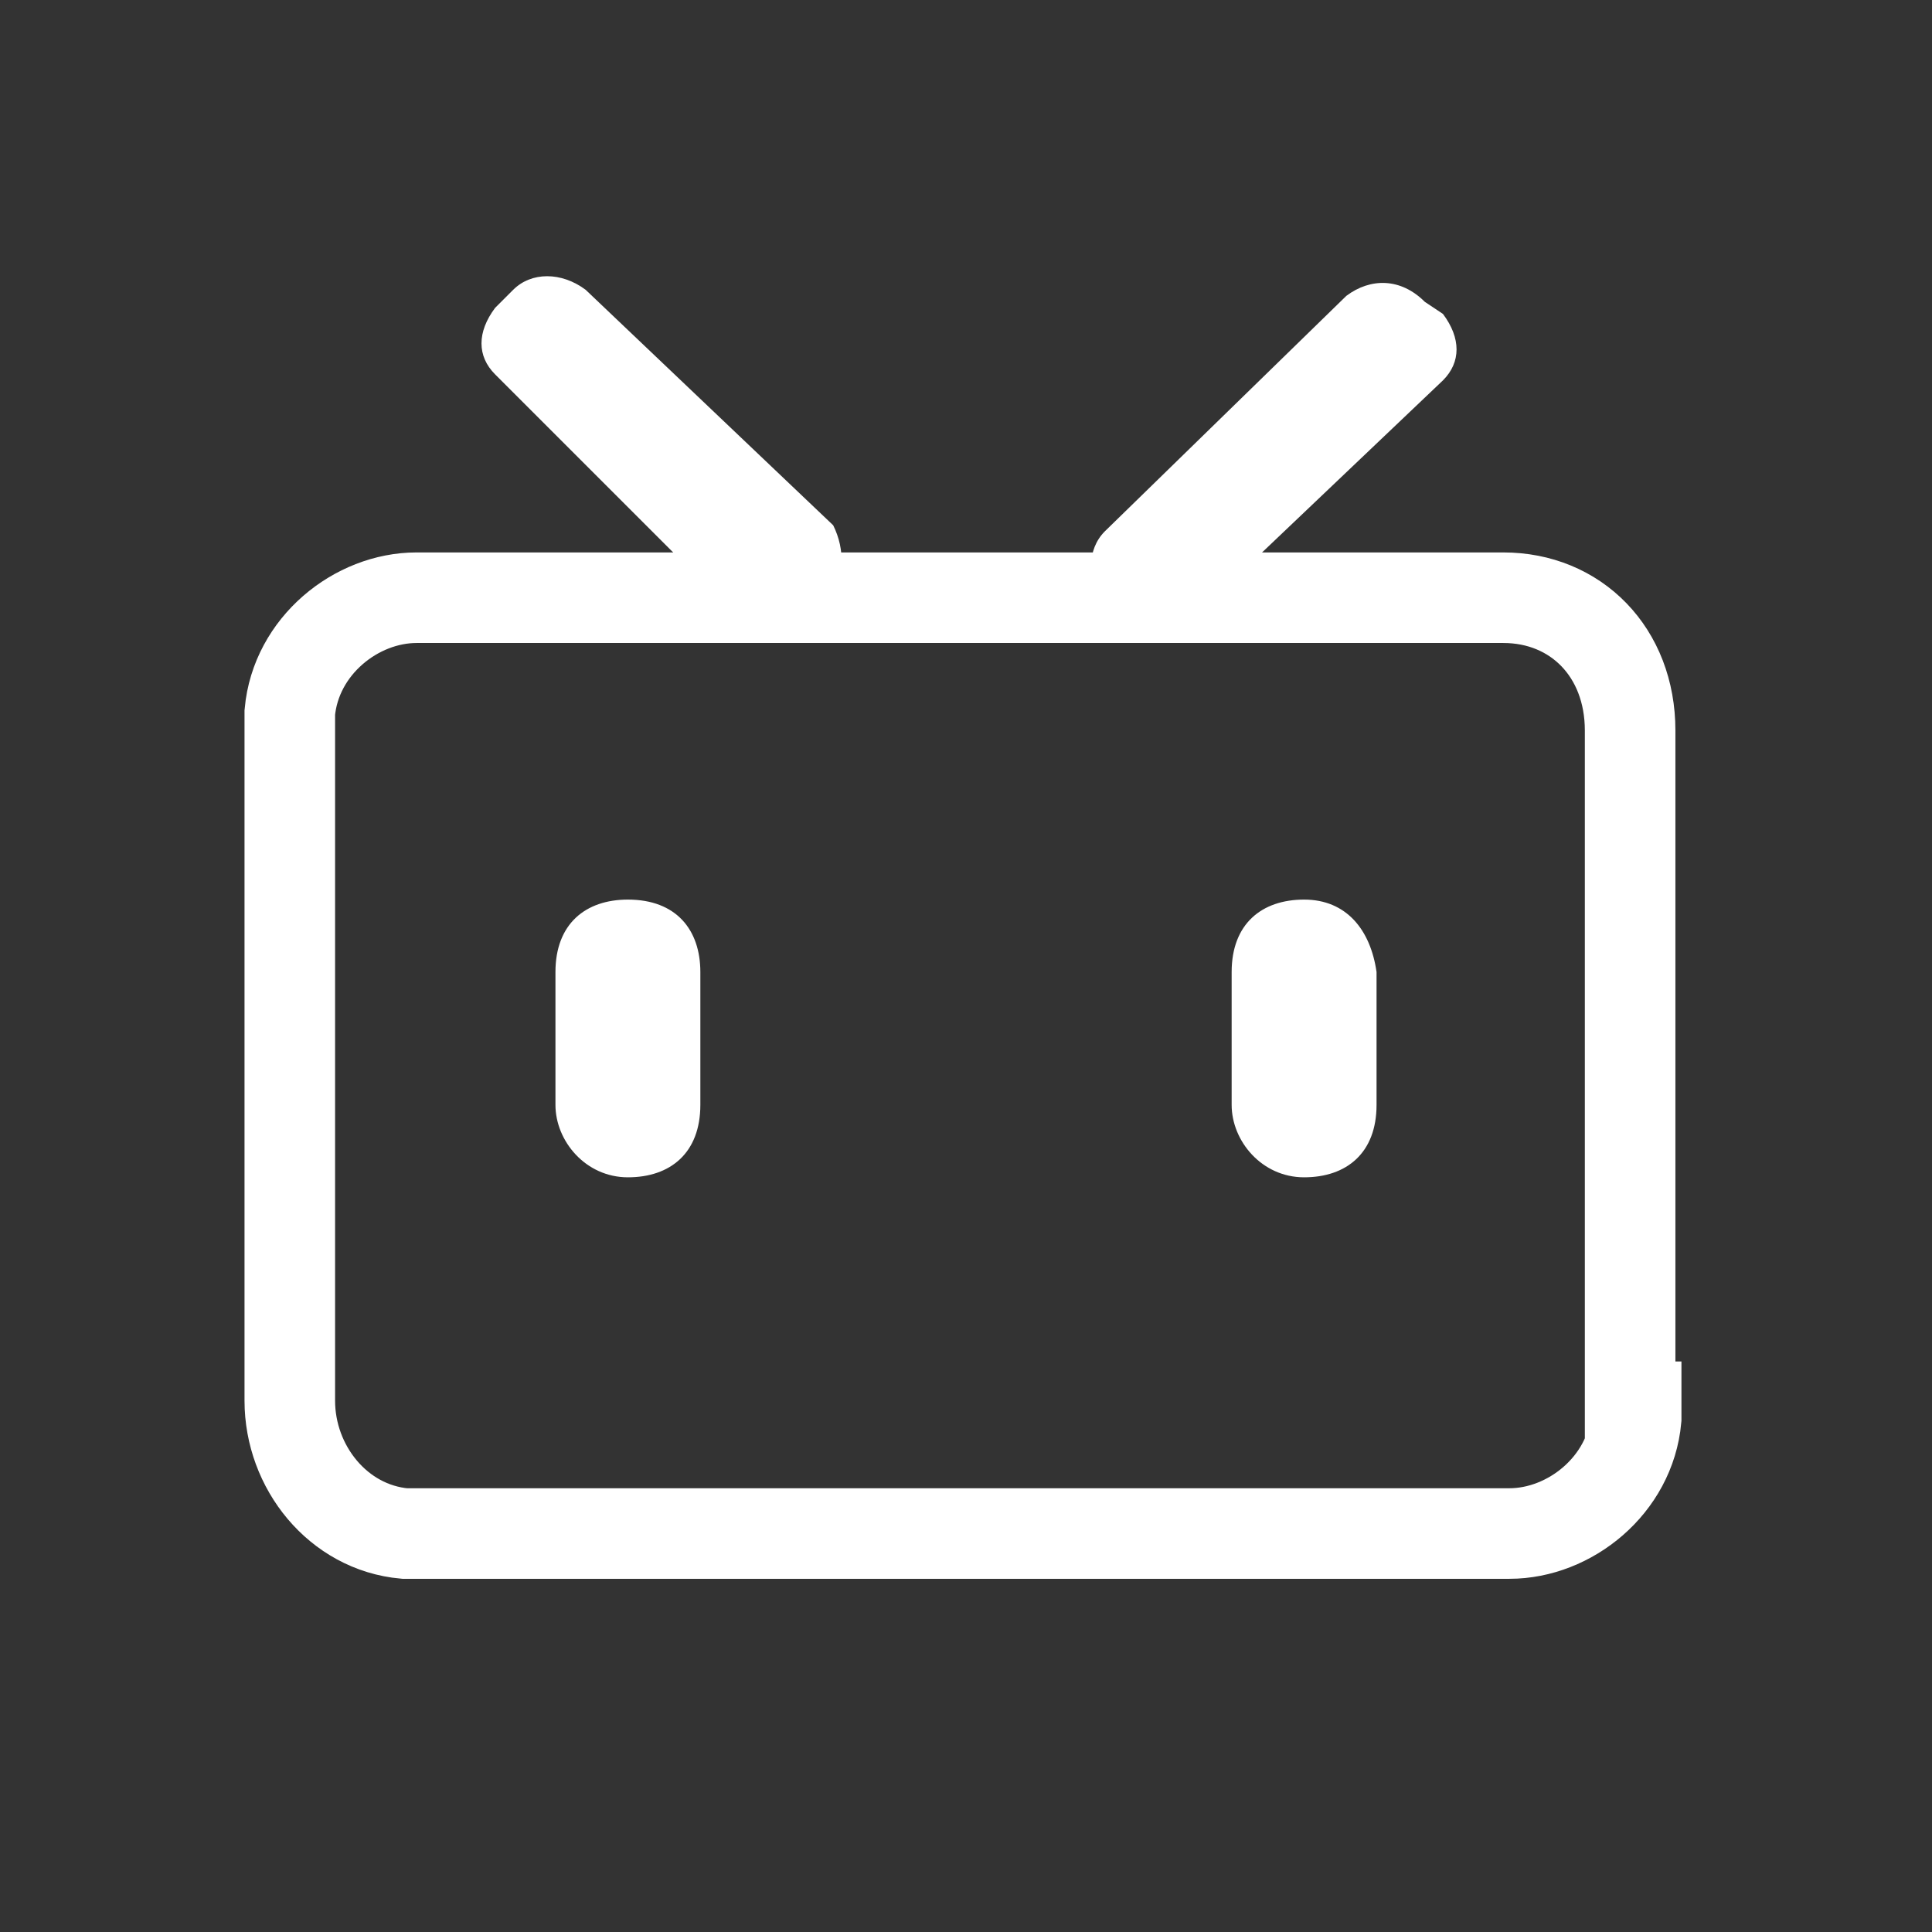 <?xml version="1.0" encoding="utf-8"?>
<!-- Generator: Adobe Illustrator 28.0.0, SVG Export Plug-In . SVG Version: 6.00 Build 0)  -->
<svg version="1.1" id="圖層_1" xmlns="http://www.w3.org/2000/svg" xmlns:xlink="http://www.w3.org/1999/xlink" x="0px" y="0px"
	 viewBox="0 0 32 32" style="enable-background:new 0 0 32 32;" xml:space="preserve">
<rect x="0" y="0" width="32" height="32" fill="#333333" stroke="none"/>
<style type="text/css">
	.st0{display:none;}
	.st1{display:inline;fill:#FFFFFF;}
	.st2{fill:none;stroke:#FFFFFF;stroke-width:1.5;stroke-miterlimit:10;}
	.st3{fill:#FFFFFF;}
</style>
<g class="st0">
	<path class="st1" d="M-12,55.5c-0.7,0-1.2,0.5-1.2,1.2v2.4c0,0.7,0.5,1.2,1.2,1.2s1.2-0.5,1.2-1.2v-2.4
		C-10.9,56.1-11.4,55.5-12,55.5z"/>
	<path class="st1" d="M-9.1,49.6h-2.5l2.2-2.2c0.5-0.5,0.5-1.2,0-1.7s-1.2-0.5-1.7,0l-3.9,3.9h-3.8l-3.9-3.9l0,0
		c-0.3-0.4-1.1-0.4-1.5,0s-0.5,1.3,0,1.7l2.2,2.2h-2.5c-2.3,0-4.2,1.9-4.2,4.2v9.5c0,2.3,1.9,4.1,4.2,4.1h15.4
		c2.3,0,4.2-1.9,4.2-4.2v-9.5C-4.9,51.5-6.8,49.6-9.1,49.6z M-7.3,63.3v0.2c-0.1,0.9-0.9,1.6-1.8,1.6h-15.4h-0.2
		c-0.9-0.1-1.6-0.9-1.6-1.8v-9.5v-0.2c0.1-0.9,0.9-1.6,1.8-1.6h15.4c1,0,1.8,0.8,1.8,1.8C-7.3,53.8-7.3,63.3-7.3,63.3z"/>
	<path class="st1" d="M-21.6,55.5c-0.7,0-1.2,0.5-1.2,1.2v2.4c0,0.7,0.5,1.2,1.2,1.2s1.2-0.5,1.2-1.2v-2.4
		C-20.4,56.1-20.9,55.5-21.6,55.5z"/>
</g>
<rect x="-30.7" y="42.9" class="st0" width="27.8" height="27"/>
<g>
	<path class="st2" d="M27.1,23.3v0.2C27,24.6,26,25.4,25,25.4H7H6.7c-1.1-0.1-1.9-1.1-1.9-2.2V12v-0.2c0.1-1.1,1.1-1.9,2.1-1.9h18
		c1.2,0,2.1,0.9,2.1,2.2v11.2H27.1z"/>
	<g>
		<path class="st3" d="M10.4,14.9c-0.7,0-1.2,0.4-1.2,1.2v2.2c0,0.6,0.5,1.2,1.2,1.2s1.2-0.4,1.2-1.2v-2.2
			C11.6,15.4,11.2,14.9,10.4,14.9z"/>
		<path class="st3" d="M21.6,14.9c-0.7,0-1.2,0.4-1.2,1.2v2.2c0,0.6,0.5,1.2,1.2,1.2s1.2-0.4,1.2-1.2v-2.2
			C22.7,15.4,22.3,14.9,21.6,14.9z"/>
	</g>
	<g>
		<path class="st3" d="M18.3,9.9l0.3,0.3c0.3,0.3,0.8,0.3,1.2,0l4.1-3.9c0.3-0.3,0.3-0.7,0-1.1L23.6,5c-0.4-0.4-0.9-0.4-1.3-0.1
			l-4,3.9C18,9.1,18,9.6,18.3,9.9z"/>
		<path class="st3" d="M13.7,9.9l-0.3,0.3c-0.3,0.3-0.8,0.3-1.2,0l-4-4c-0.3-0.3-0.3-0.7,0-1.1l0.3-0.3c0.3-0.3,0.8-0.3,1.2,0
			l4.1,3.9C14,9.1,14,9.6,13.7,9.9z"/>
	</g>
</g>
</svg>
